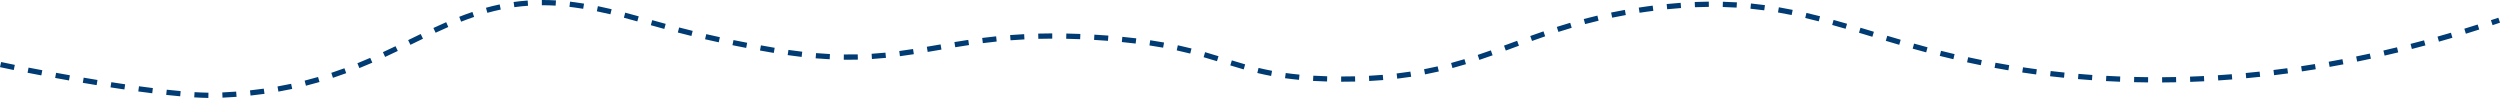 <svg viewBox="0 0 1428.8 55.98" xmlns="http://www.w3.org/2000/svg"><path d="m119.08 55.98c-2.43-.04-5.15-.15-8.07-.33l.18-2.99c2.88.18 5.55.28 7.94.32zm8.09-.15-.13-3c2.67-.12 5.34-.28 7.93-.48l.23 2.99c-2.62.2-5.32.36-8.02.48zm-24.19-.79c-2.49-.22-5.18-.49-8-.8l.33-2.98c2.8.31 5.48.58 7.94.79zm40.21-.42-.32-2.98c2.63-.28 5.28-.61 7.88-.98l.42 2.97c-2.63.37-5.32.71-7.98.99zm-56.2-1.32c-2.62-.33-5.28-.68-7.96-1.04l.41-2.97c2.67.37 5.32.71 7.93 1.04l-.37 2.98zm72.13-.94-.52-2.95c2.6-.46 5.22-.97 7.79-1.52l.63 2.93c-2.6.56-5.26 1.08-7.9 1.54zm-88.03-1.23c-2.64-.39-5.29-.79-7.93-1.2l.46-2.96c2.63.41 5.28.81 7.91 1.2l-.44 2.97zm103.76-2.14-.74-2.91c2.56-.65 5.13-1.35 7.66-2.08l.84 2.88c-2.56.75-5.17 1.46-7.76 2.11zm-119.62-.33c-2.67-.44-5.31-.88-7.91-1.32l.5-2.96c2.6.44 5.23.88 7.89 1.32zm1180.47-1.53-.02-3c2.63-.02 5.29-.05 7.98-.11l.06 3c-2.71.06-5.38.09-8.02.11zm-8.03-.02c-2.71-.03-5.38-.07-8.02-.14l.07-3c2.62.06 5.28.11 7.98.14zm24.07-.32-.11-3c2.63-.09 5.29-.21 7.97-.34l.15 3c-2.7.14-5.37.25-8.01.35zm-40.11-.07c-2.71-.11-5.38-.24-8.01-.38l.17-3c2.62.15 5.27.27 7.97.38l-.12 3zm-444.43-.02h-.72s.01-3 .01-3h.71c2.44 0 4.88-.03 7.24-.08l.07 3c-2.38.06-4.84.08-7.31.08zm-8.76-.12c-2.74-.08-5.44-.19-8.02-.34l.17-2.99c2.55.15 5.22.26 7.93.34l-.08 3zm24.09-.27-.16-3c2.67-.14 5.33-.32 7.92-.54l.25 2.99c-2.62.22-5.32.4-8.02.54zm485.23-.33-.2-2.99c2.63-.17 5.28-.36 7.96-.58l.24 2.99c-2.69.21-5.36.41-8 .58zm-1228.35-.01c-2.71-.48-5.34-.95-7.89-1.42l.54-2.95c2.55.46 5.18.94 7.88 1.41l-.52 2.96zm1156.2-.14c-2.71-.19-5.38-.4-8-.63l.26-2.99c2.61.23 5.26.43 7.95.63zm-453.21-.2c-2.72-.26-5.41-.57-7.99-.93l.41-2.97c2.54.35 5.18.66 7.86.91zm56.15-.66-.35-2.98c2.63-.31 5.27-.67 7.86-1.07l.46 2.96c-2.62.4-5.31.77-7.97 1.08zm485.2-.26-.28-2.99c2.62-.25 5.27-.51 7.94-.8l.32 2.98c-2.68.29-5.34.56-7.98.81zm-1093.46-.23-.94-2.85c2.48-.82 5-1.7 7.49-2.62l1.04 2.81c-2.52.93-5.08 1.83-7.59 2.66zm989.33-.03c-2.71-.28-5.37-.57-7.97-.88l.35-2.98c2.59.31 5.24.6 7.93.87l-.31 2.98zm-453.16-1.04c-2.64-.5-5.21-1.05-7.88-1.69l.7-2.92c2.61.63 5.14 1.17 7.73 1.66zm-702.83-.32c-2.79-.53-5.43-1.03-7.88-1.51l.57-2.95c2.44.48 5.07.98 7.86 1.5l-.56 2.95zm1276.07-.11-.37-2.98c2.62-.32 5.25-.66 7.91-1.02l.41 2.97c-2.67.37-5.32.71-7.95 1.03zm-136.01-.42c-2.7-.36-5.34-.74-7.94-1.13l.45-2.97c2.58.39 5.21.76 7.89 1.12l-.4 2.97zm-349.25-.05-.57-2.95c2.58-.5 5.19-1.05 7.76-1.64l.68 2.92c-2.61.6-5.25 1.17-7.87 1.67zm501.15-1.7-.45-2.97c2.61-.39 5.24-.81 7.88-1.24l.49 2.96c-2.66.44-5.3.85-7.92 1.25zm-167.76-.63c-2.59-.43-5.24-.9-7.9-1.39l.54-2.95c2.64.49 5.28.95 7.85 1.38zm-1139.95-.16c-3.4-.69-6.08-1.25-7.88-1.65l.64-2.93c1.78.39 4.46.95 7.83 1.63l-.6 2.94zm702.93-.35c-2.25-.64-4.61-1.35-7.68-2.3l.89-2.87c3.04.94 5.39 1.65 7.61 2.28l-.82 2.88zm-505.43-.75-1.12-2.78c2.38-.96 4.85-2 7.33-3.08l1.2 2.75c-2.51 1.09-5 2.14-7.41 3.11zm624.73-.03-.78-2.9c2.51-.68 5-1.39 7.63-2.19l.87 2.87c-2.66.81-5.19 1.53-7.72 2.22zm501.31-.67-.53-2.95c2.6-.46 5.21-.94 7.85-1.45l.56 2.95c-2.65.51-5.28.99-7.89 1.46zm-199.36-.95c-2.57-.52-5.21-1.07-7.85-1.65l.64-2.93c2.62.57 5.24 1.13 7.8 1.64zm215.11-2.06-.6-2.94c2.59-.53 5.19-1.08 7.81-1.65l.64 2.93c-2.63.57-5.25 1.13-7.84 1.66zm-651.65-.23c-2.03-.63-4.73-1.46-7.62-2.29l.83-2.88c2.92.84 5.63 1.67 7.67 2.31l-.89 2.87zm149.96-.75-.95-2.85c2.31-.77 4.78-1.62 7.53-2.6l1 2.83c-2.77.98-5.25 1.84-7.58 2.62zm-360.46-.09c-.92 0-1.85 0-2.79-.02l.04-3c2.7.04 5.34.02 7.94-.05l.08 3c-1.73.04-3.5.07-5.26.07zm-10.84-.27c-2.63-.13-5.33-.31-8.03-.54l.25-2.99c2.67.22 5.33.4 7.93.54l-.15 3zm642.22-.03c-2.65-.62-5.24-1.26-7.79-1.9l.73-2.91c2.53.64 5.11 1.27 7.74 1.89l-.69 2.92zm-618.07-.12-.19-2.99c2.59-.17 5.25-.39 7.91-.65l.3 2.98c-2.7.27-5.4.5-8.02.66zm-40.19-1.19c-2.61-.3-5.29-.65-7.97-1.04l.43-2.97c2.66.38 5.31.73 7.89 1.02l-.34 2.98zm-238.04-.01-1.26-2.72c2.44-1.13 4.84-2.26 7.21-3.4l1.3 2.71c-2.38 1.14-4.8 2.28-7.25 3.42zm294.23-.4-.39-2.97c2.46-.33 5.04-.7 7.88-1.14l.46 2.96c-2.86.45-5.46.82-7.95 1.15zm848.51-.33-.68-2.92c2.57-.59 5.16-1.21 7.77-1.85l.71 2.91c-2.62.64-5.22 1.26-7.8 1.85zm-682.6-1.18c-2.54-.65-5.14-1.26-7.72-1.82l.63-2.93c2.62.57 5.25 1.19 7.82 1.84l-.74 2.91zm-238.01-.36-1.27-.22c-2.27-.39-4.47-.78-6.62-1.17l.54-2.95c2.14.39 4.34.78 6.59 1.17l1.27.22-.51 2.96zm658.62-.33c-2.62-.7-5.2-1.41-7.73-2.12l.81-2.89c2.52.71 5.08 1.41 7.69 2.11l-.78 2.9zm-570.66-.24-.5-2.96c1.96-.33 3.92-.67 5.9-1.01l1.97-.34.51 2.96-1.97.34c-1.98.34-3.95.68-5.91 1.01zm330.4-.79-1.03-2.82 7.5-2.76 1.04 2.82-7.5 2.76zm517.83-.9-.75-2.91c2.56-.66 5.13-1.33 7.72-2.03l.78 2.9c-2.6.7-5.18 1.38-7.75 2.04zm-951.96-.6c-2.71-.52-5.33-1.04-7.86-1.56l.6-2.94c2.51.51 5.12 1.03 7.82 1.55l-.57 2.95zm238.29-.14c-2.53-.46-5.17-.89-7.83-1.29l.44-2.97c2.69.4 5.36.84 7.92 1.31l-.54 2.95zm-118.81-.25-.49-2.96c2.59-.43 5.22-.84 7.92-1.25l.44 2.97c-2.68.4-5.3.82-7.88 1.24zm-311.38-1.38-1.31-2.7 1.48-.72c1.92-.93 3.82-1.86 5.71-2.77l1.3 2.7c-1.89.91-3.79 1.84-5.71 2.77l-1.48.72zm850.87-.02c-2.6-.76-5.15-1.51-7.67-2.27l.86-2.88c2.52.75 5.07 1.51 7.66 2.26l-.84 2.88zm-436.39-.7c-2.57-.31-5.23-.6-7.9-.87l.29-2.99c2.7.26 5.38.56 7.97.87l-.36 2.98zm-87.33-.24-.38-2.98c2.69-.34 5.37-.66 7.98-.92l.31 2.98c-2.58.27-5.24.58-7.91.92zm-150.94-.48c-2.71-.59-5.32-1.17-7.82-1.75l.68-2.92c2.49.58 5.08 1.16 7.78 1.74zm983.13-.37-.82-2.89c2.54-.72 5.1-1.46 7.67-2.21l.85 2.88c-2.58.76-5.15 1.5-7.7 2.22zm-518.32-.41-1.02-2.82c2.48-.89 4.99-1.78 7.56-2.66l.97 2.84c-2.55.87-5.05 1.76-7.51 2.65zm-242.37-.06c-2.59-.2-5.27-.38-7.94-.54l.18-3c2.7.16 5.39.34 8 .54l-.23 2.99zm-55.68-.31-.23-2.99c2.65-.21 5.35-.38 8.02-.52l.16 3c-2.64.14-5.31.31-7.94.51zm39.78-.63c-2.67-.11-5.35-.19-7.96-.24l.06-3c2.64.05 5.34.13 8.03.24l-.12 3zm-23.89-.2-.08-3c2.64-.07 5.34-.11 8.03-.12v3c-2.66 0-5.34.05-7.95.12zm476.67-1.17-1.02-.31c-2.23-.67-4.44-1.34-6.63-2l.86-2.87c2.19.66 4.41 1.32 6.64 2l1.02.31zm-674.94-.47c-2.71-.67-5.29-1.32-7.77-1.97l.76-2.9c2.46.64 5.04 1.29 7.73 1.96zm1014.13-1.28-.88-2.87c2.53-.78 5.06-1.57 7.62-2.39l.91 2.86c-2.56.82-5.11 1.62-7.65 2.4zm-1160.33-.57-1.27-2.72c2.62-1.22 5.02-2.3 7.32-3.31l1.2 2.75c-2.28.99-4.65 2.06-7.25 3.28zm641.7-.47-.92-2.86c2.59-.83 5.17-1.62 7.67-2.36l.85 2.88c-2.47.73-5.03 1.51-7.6 2.34zm-511-1.7c-2.68-.73-5.24-1.44-7.71-2.14l.81-2.89c2.47.69 5.02 1.4 7.69 2.13l-.79 2.89zm675.14-.08c-2.57-.75-5.12-1.48-7.67-2.19l.8-2.89c2.56.71 5.12 1.45 7.7 2.2l-.84 2.88zm369.76-2.07-.95-2.85c1.41-.47 2.82-.94 4.24-1.42l.96 2.84c-1.42.48-2.84.96-4.26 1.43zm-518.64-.62-.77-2.9c2.58-.68 5.2-1.34 7.79-1.95l.69 2.92c-2.56.6-5.16 1.25-7.71 1.93zm-642.37-1.38-1.1-2.79c2.58-1.01 5.12-1.95 7.56-2.77l.96 2.84c-2.4.81-4.9 1.73-7.43 2.73zm100.7-.15c-2.62-.73-5.17-1.43-7.69-2.11l.77-2.9c2.53.67 5.09 1.38 7.72 2.11l-.81 2.89zm675.2-.04c-2.64-.68-5.24-1.33-7.72-1.91l.68-2.92c2.51.59 5.13 1.23 7.79 1.92l-.75 2.9zm-118.06-2.09-.61-2.94c2.6-.54 5.25-1.05 7.88-1.52l.53 2.95c-2.6.47-5.23.97-7.81 1.51zm102.56-1.52c-2.62-.54-5.25-1.03-7.8-1.47l.51-2.96c2.59.44 5.25.94 7.9 1.49l-.6 2.94zm-675.09-.41c-2.69-.65-5.23-1.21-7.75-1.72l.6-2.94c2.56.52 5.13 1.09 7.85 1.74zm-70.33-.85-.8-2.89c2.62-.73 5.26-1.37 7.85-1.91l.61 2.94c-2.52.53-5.1 1.16-7.67 1.87zm658.51-.02-.45-2.97c1.46-.22 2.95-.44 4.45-.65 1.18-.16 2.35-.32 3.5-.47l.38 2.98c-1.15.15-2.3.3-3.47.46-1.49.21-2.96.42-4.41.64zm71.26-1.4c-2.62-.36-5.27-.67-7.88-.93l.29-2.99c2.64.26 5.33.58 7.99.94l-.4 2.97zm-55.47-.62-.3-2.98c2.7-.27 5.39-.51 8.01-.7l.22 2.99c-2.59.19-5.26.42-7.93.69zm-619.52-.26c-1.54-.25-3.11-.49-4.72-.71-1.05-.15-2.1-.28-3.13-.4l.35-2.98c1.05.12 2.12.26 3.19.41 1.63.23 3.23.47 4.79.72zm659.2-.68c-2.62-.16-5.29-.28-7.93-.35l.08-3c2.68.07 5.38.19 8.04.35l-.19 2.99zm-23.81-.21-.12-3c2.69-.11 5.4-.18 8.04-.21l.03 3c-2.61.02-5.29.09-7.95.2zm-674.74-.03-.42-2.97c2.65-.37 5.35-.65 8.04-.84l.21 2.99c-2.62.18-5.26.46-7.84.82zm23.62-.89c-2.51-.15-5.02-.22-7.47-.22h-.43v-3s.44 0 .44 0c2.5 0 5.07.08 7.63.23l-.18 3z" fill="#003c73"/></svg>
